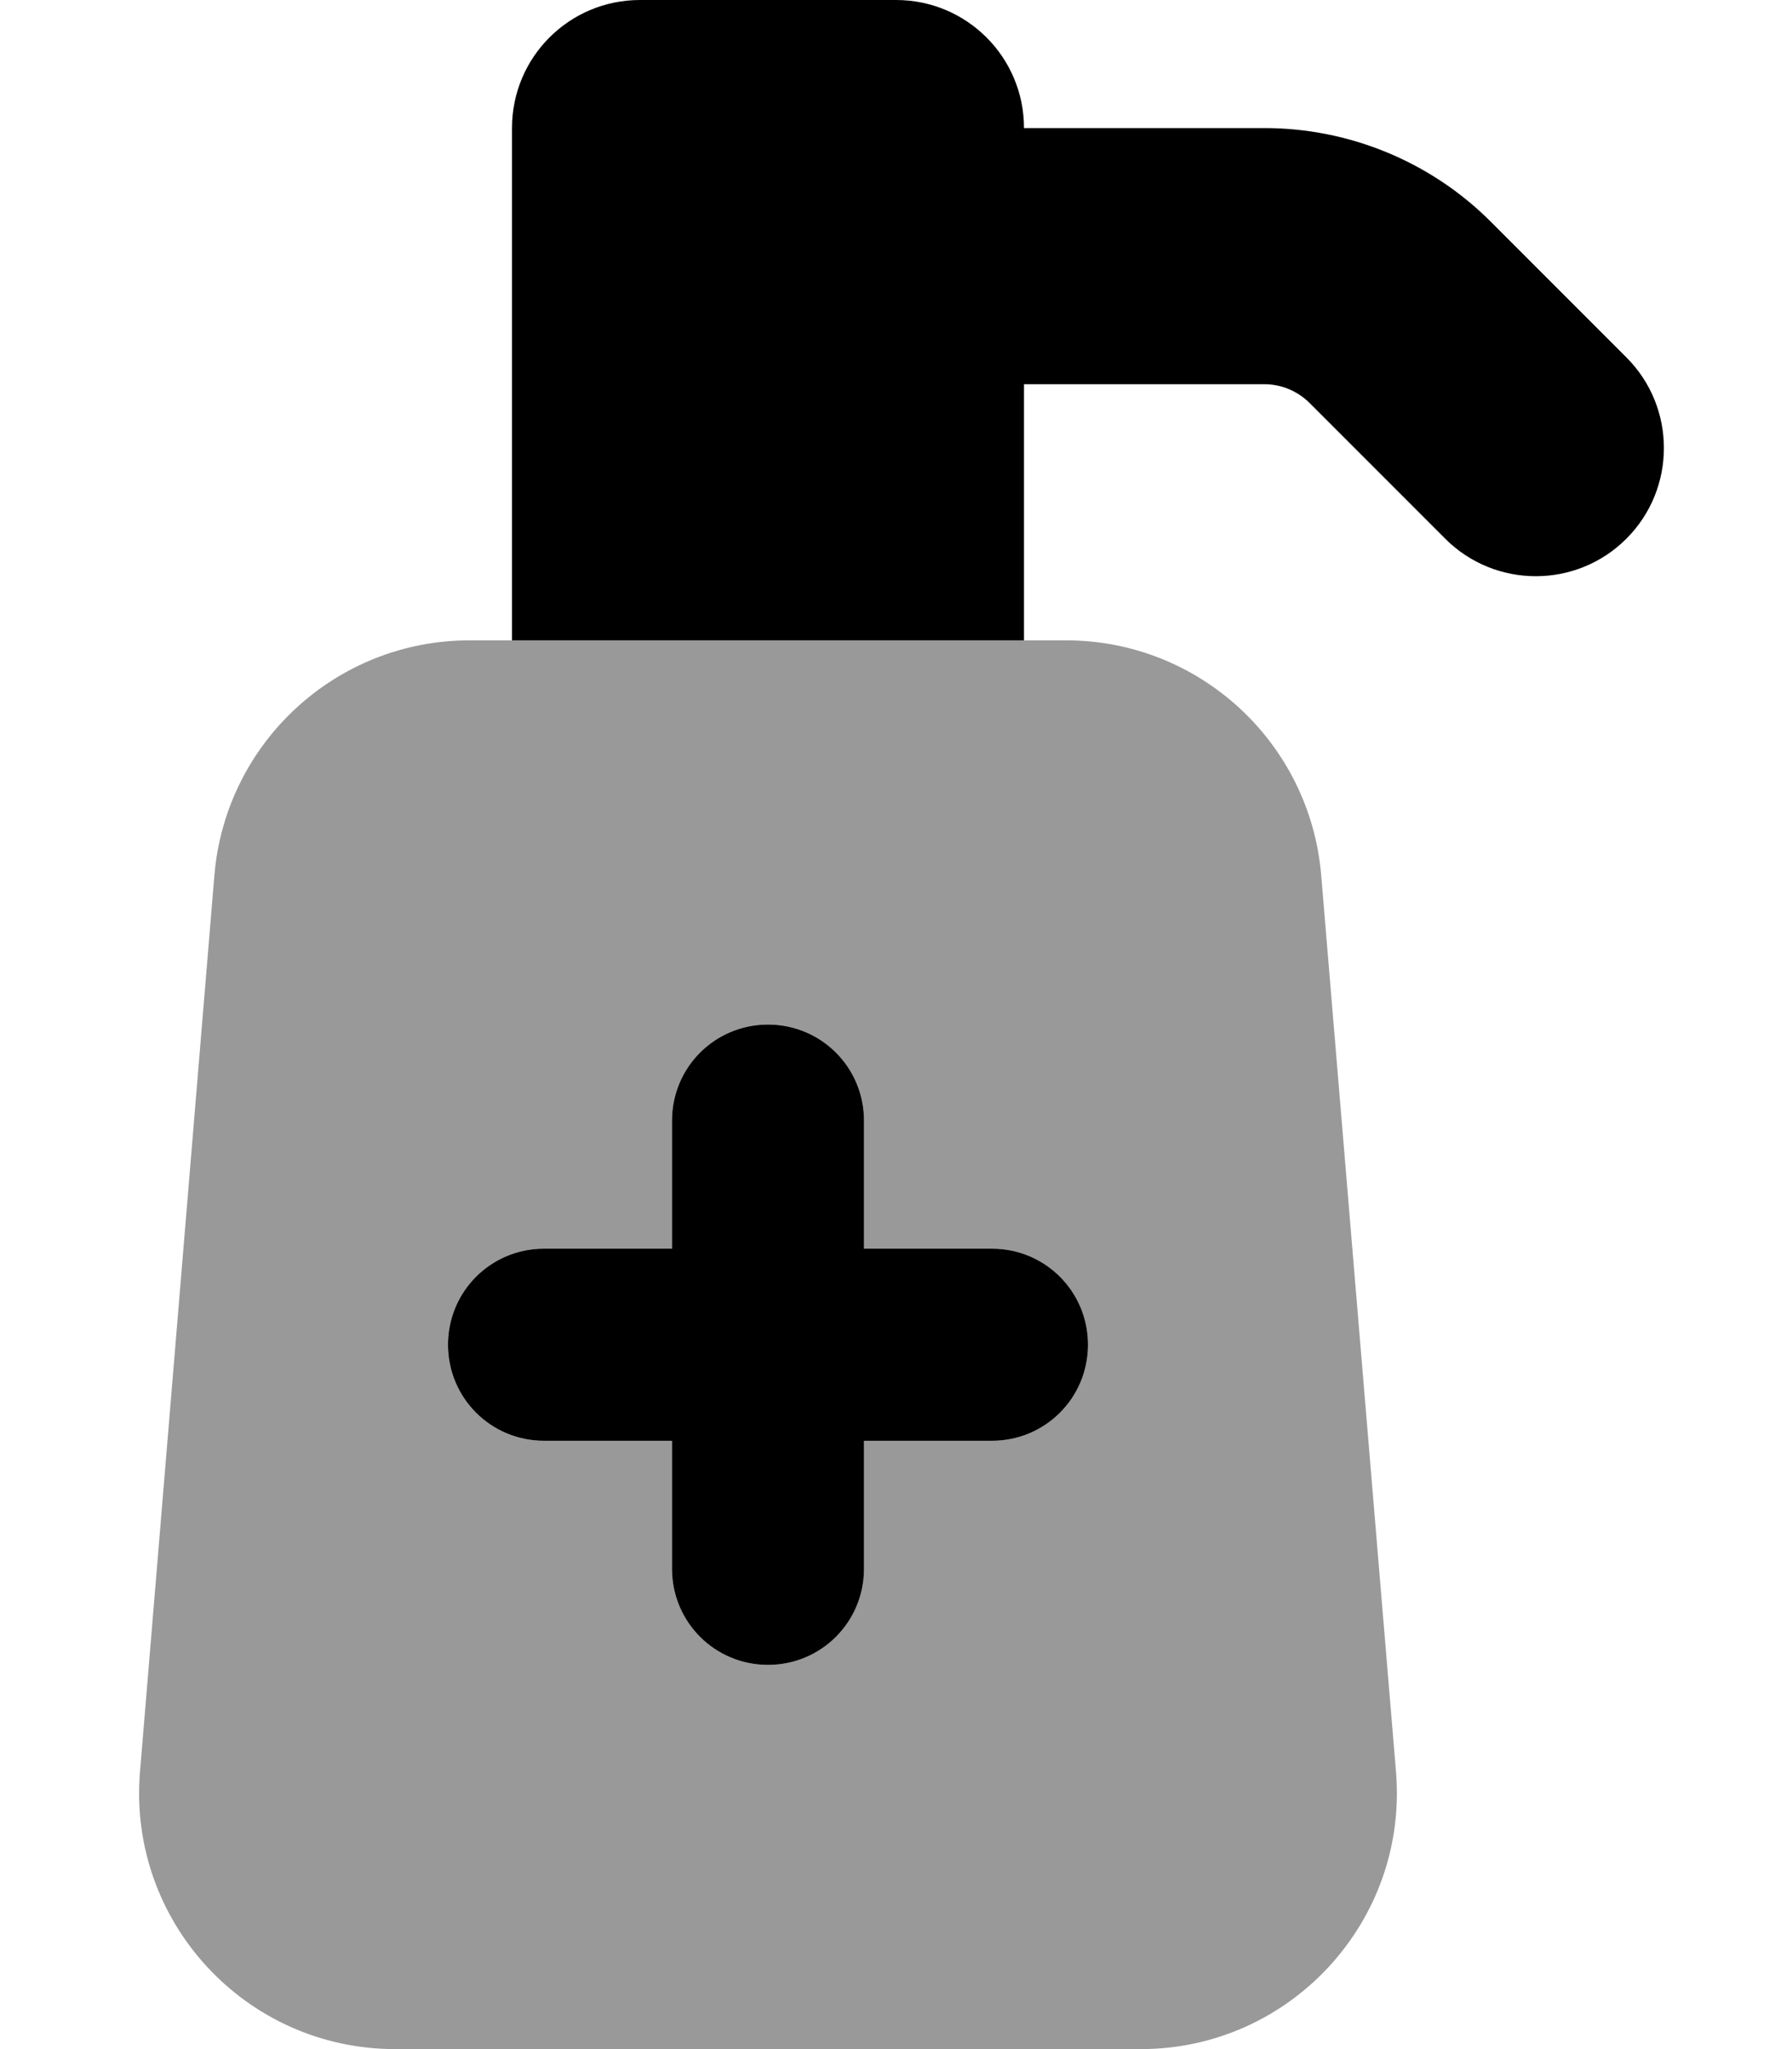 <svg xmlns="http://www.w3.org/2000/svg" viewBox="0 0 448 512"><!--! Font Awesome Pro 6.4.2 by @fontawesome - https://fontawesome.com License - https://fontawesome.com/license (Commercial License) Copyright 2023 Fonticons, Inc. --><defs><style>.fa-secondary{opacity:.4}</style></defs><path class="fa-primary" d="M128 32c0-17.7 14.3-32 32-32h64c17.7 0 32 14.3 32 32h60.1c21.2 0 41.6 8.4 56.6 23.4l33.9 33.9c12.5 12.5 12.5 32.8 0 45.3s-32.8 12.5-45.3 0l-33.9-33.9c-3-3-7.1-4.7-11.3-4.7H256v64H128V32zm64 224c13.3 0 24 10.7 24 24v32h32c13.3 0 24 10.7 24 24s-10.7 24-24 24H216v32c0 13.3-10.7 24-24 24s-24-10.7-24-24V360H136c-13.3 0-24-10.7-24-24s10.7-24 24-24h32V280c0-13.3 10.7-24 24-24z"/><path class="fa-secondary" d="M117.4 160c-33.3 0-61 25.5-63.8 58.7L35 442.7C31.9 480 61.3 512 98.8 512H285.2c37.4 0 66.9-32 63.8-69.3l-18.7-224c-2.8-33.2-30.5-58.7-63.8-58.7H117.4zM216 280v32h32c13.3 0 24 10.7 24 24s-10.7 24-24 24H216v32c0 13.3-10.7 24-24 24s-24-10.7-24-24V360H136c-13.3 0-24-10.7-24-24s10.7-24 24-24h32V280c0-13.3 10.7-24 24-24s24 10.7 24 24z"/></svg>